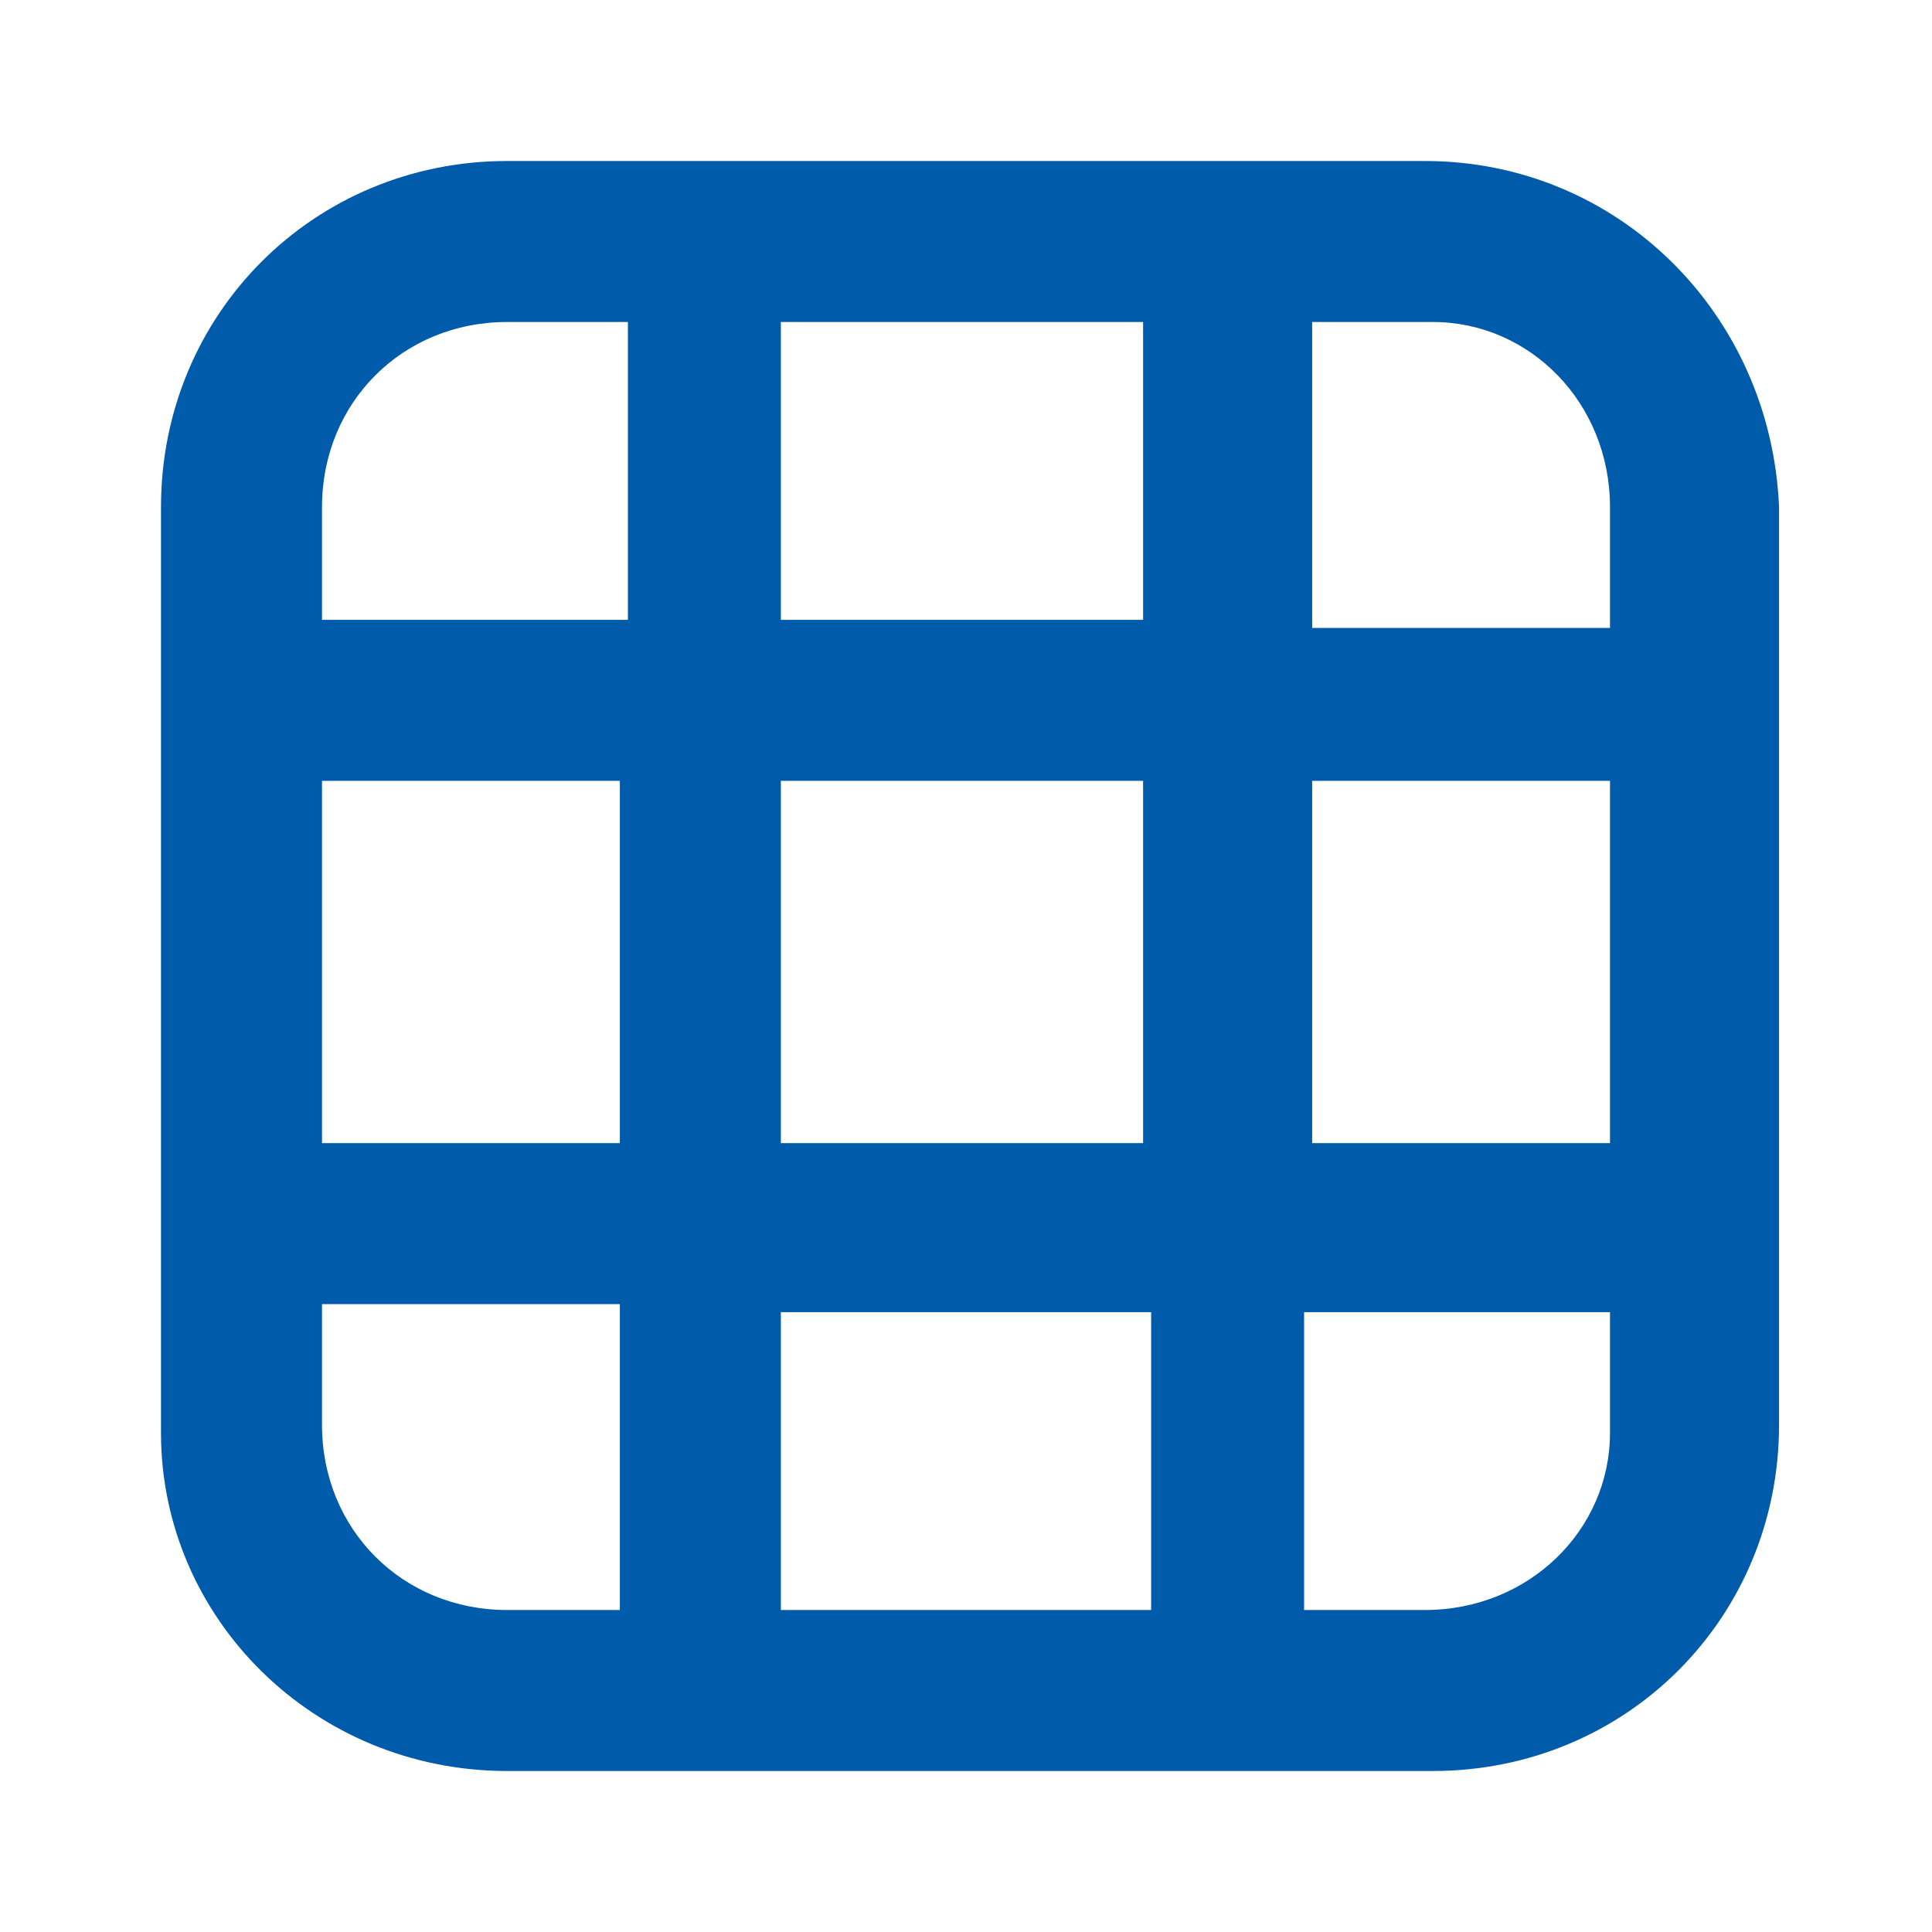 <svg width="60" height="60" viewBox="0 0 60 60" fill="none" xmlns="http://www.w3.org/2000/svg">
<path d="M44.25 5H15.75C9.75 5 5 9.75 5 15.75V44.5C5 50.25 9.75 55 15.75 55H44.5C50.5 55 55.25 50.25 55.25 44.25V15.75C55 9.75 50.25 5 44.25 5ZM24.25 35.75V24.25H35.5V35.5H24.25V35.75ZM35.75 40.75V50H24.25V40.75H35.75ZM10 24.25H19.25V35.5H10V24.25ZM24.25 19.25V10H35.5V19.25H24.25ZM40.75 24.25H50V35.5H40.75V24.25ZM50 15.75V19.5H40.75V10H44.5C47.5 10 50 12.5 50 15.75ZM15.75 10H19.5V19.25H10V15.75C10 12.5 12.5 10 15.75 10ZM10 44.25V40.5H19.25V50H15.75C12.5 50 10 47.5 10 44.25ZM44.25 50H40.5V40.75H50V44.5C50 47.5 47.5 50 44.25 50Z" fill="#005BAA"/>
</svg>
